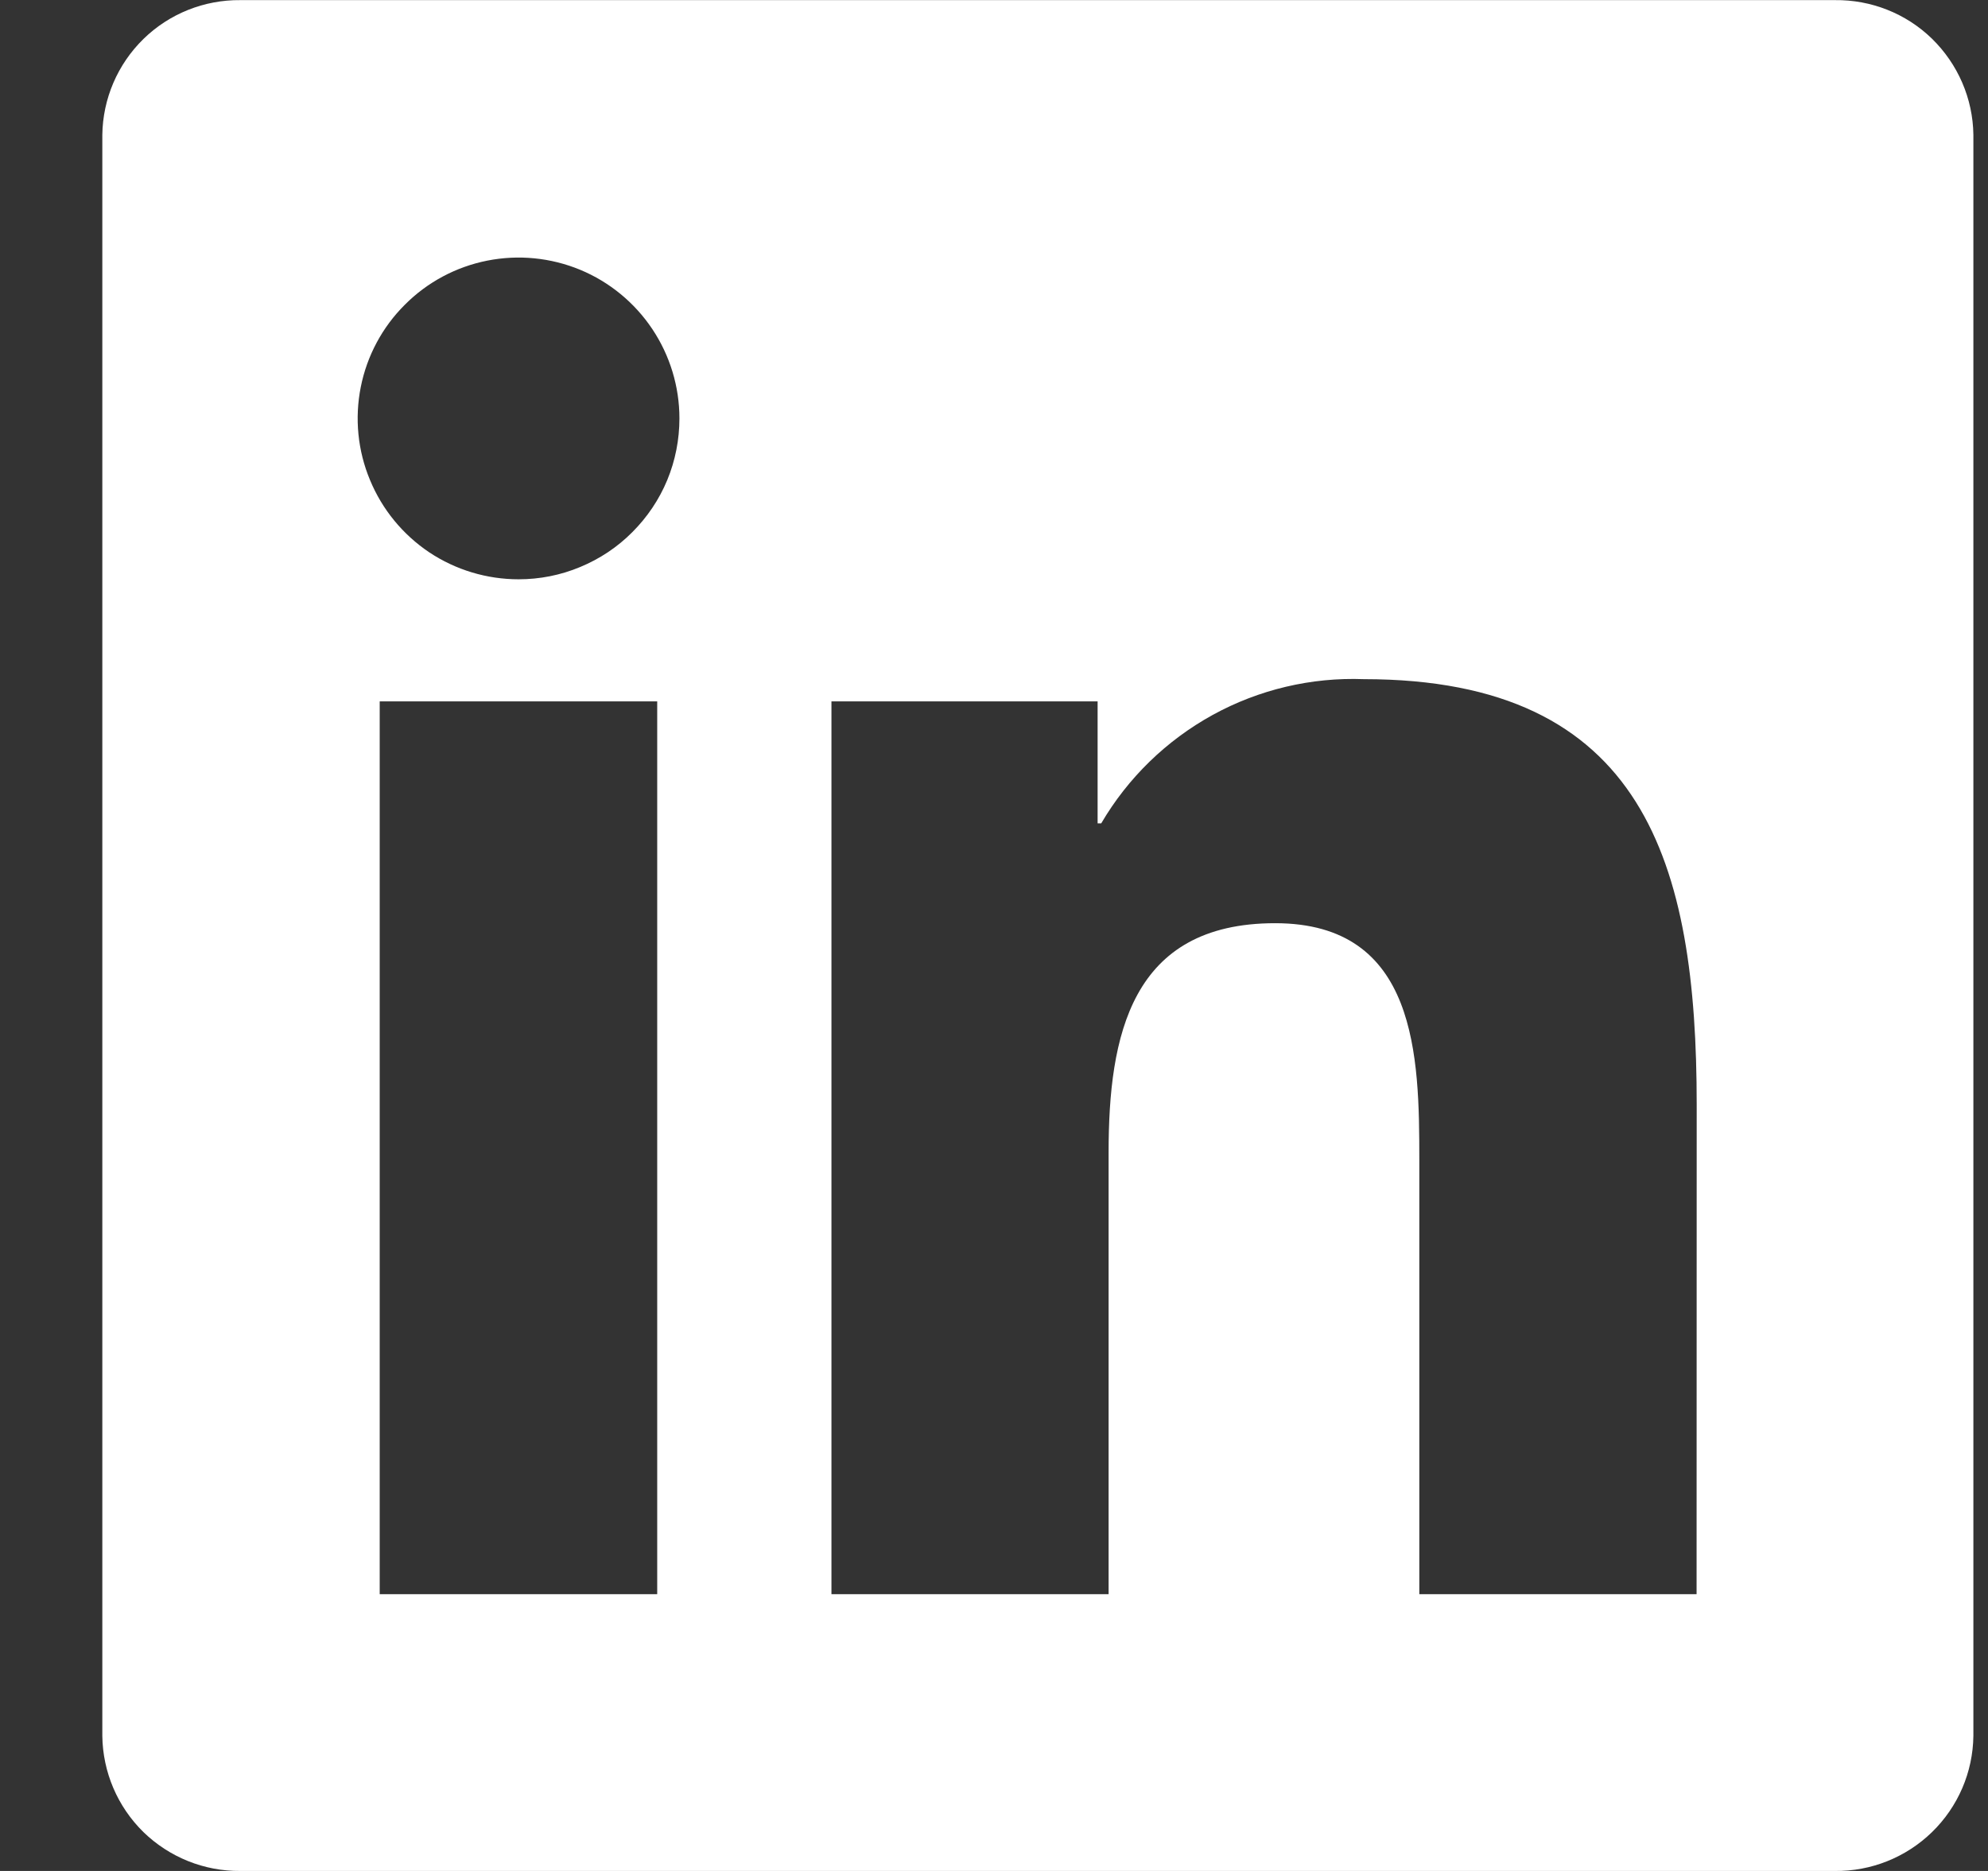 <svg width="17" height="16" viewBox="0 0 17 16" fill="none" xmlns="http://www.w3.org/2000/svg">
<rect x="0" y="0" width="17" height="16" fill="#333333" stroke="none"/>
<path d="M14.508 13.633H12.137V9.92C12.137 9.035 12.121 7.895 10.904 7.895C9.669 7.895 9.48 8.86 9.48 9.856V13.633L7.11 13.633L7.11 5.998H9.386V7.041H9.417C9.645 6.652 9.974 6.332 10.37 6.114C10.765 5.897 11.212 5.791 11.663 5.808C14.066 5.808 14.509 7.389 14.509 9.445L14.508 13.633ZM4.435 4.954C4.163 4.954 3.897 4.874 3.67 4.723C3.444 4.571 3.268 4.357 3.164 4.105C3.059 3.854 3.032 3.577 3.085 3.31C3.138 3.043 3.269 2.798 3.462 2.606C3.654 2.413 3.899 2.282 4.166 2.229C4.433 2.176 4.709 2.203 4.961 2.307C5.212 2.411 5.427 2.588 5.578 2.814C5.729 3.04 5.81 3.306 5.81 3.578C5.81 3.759 5.775 3.938 5.706 4.105C5.637 4.272 5.535 4.423 5.407 4.551C5.28 4.679 5.128 4.78 4.961 4.849C4.794 4.919 4.615 4.954 4.435 4.954ZM5.62 13.633H3.247L3.247 5.998L5.62 5.998L5.62 13.633ZM15.69 0.001L2.056 0.001C1.746 -0.002 1.448 0.117 1.227 0.333C1.005 0.55 0.879 0.845 0.875 1.154L0.875 14.845C0.879 15.155 1.005 15.45 1.226 15.667C1.448 15.883 1.746 16.003 2.056 16L15.69 16C16 16.004 16.299 15.884 16.521 15.668C16.744 15.451 16.871 15.156 16.875 14.845L16.875 1.153C16.871 0.843 16.743 0.548 16.521 0.331C16.299 0.115 16 -0.003 15.69 0.001Z" fill="white"/>
</svg>

